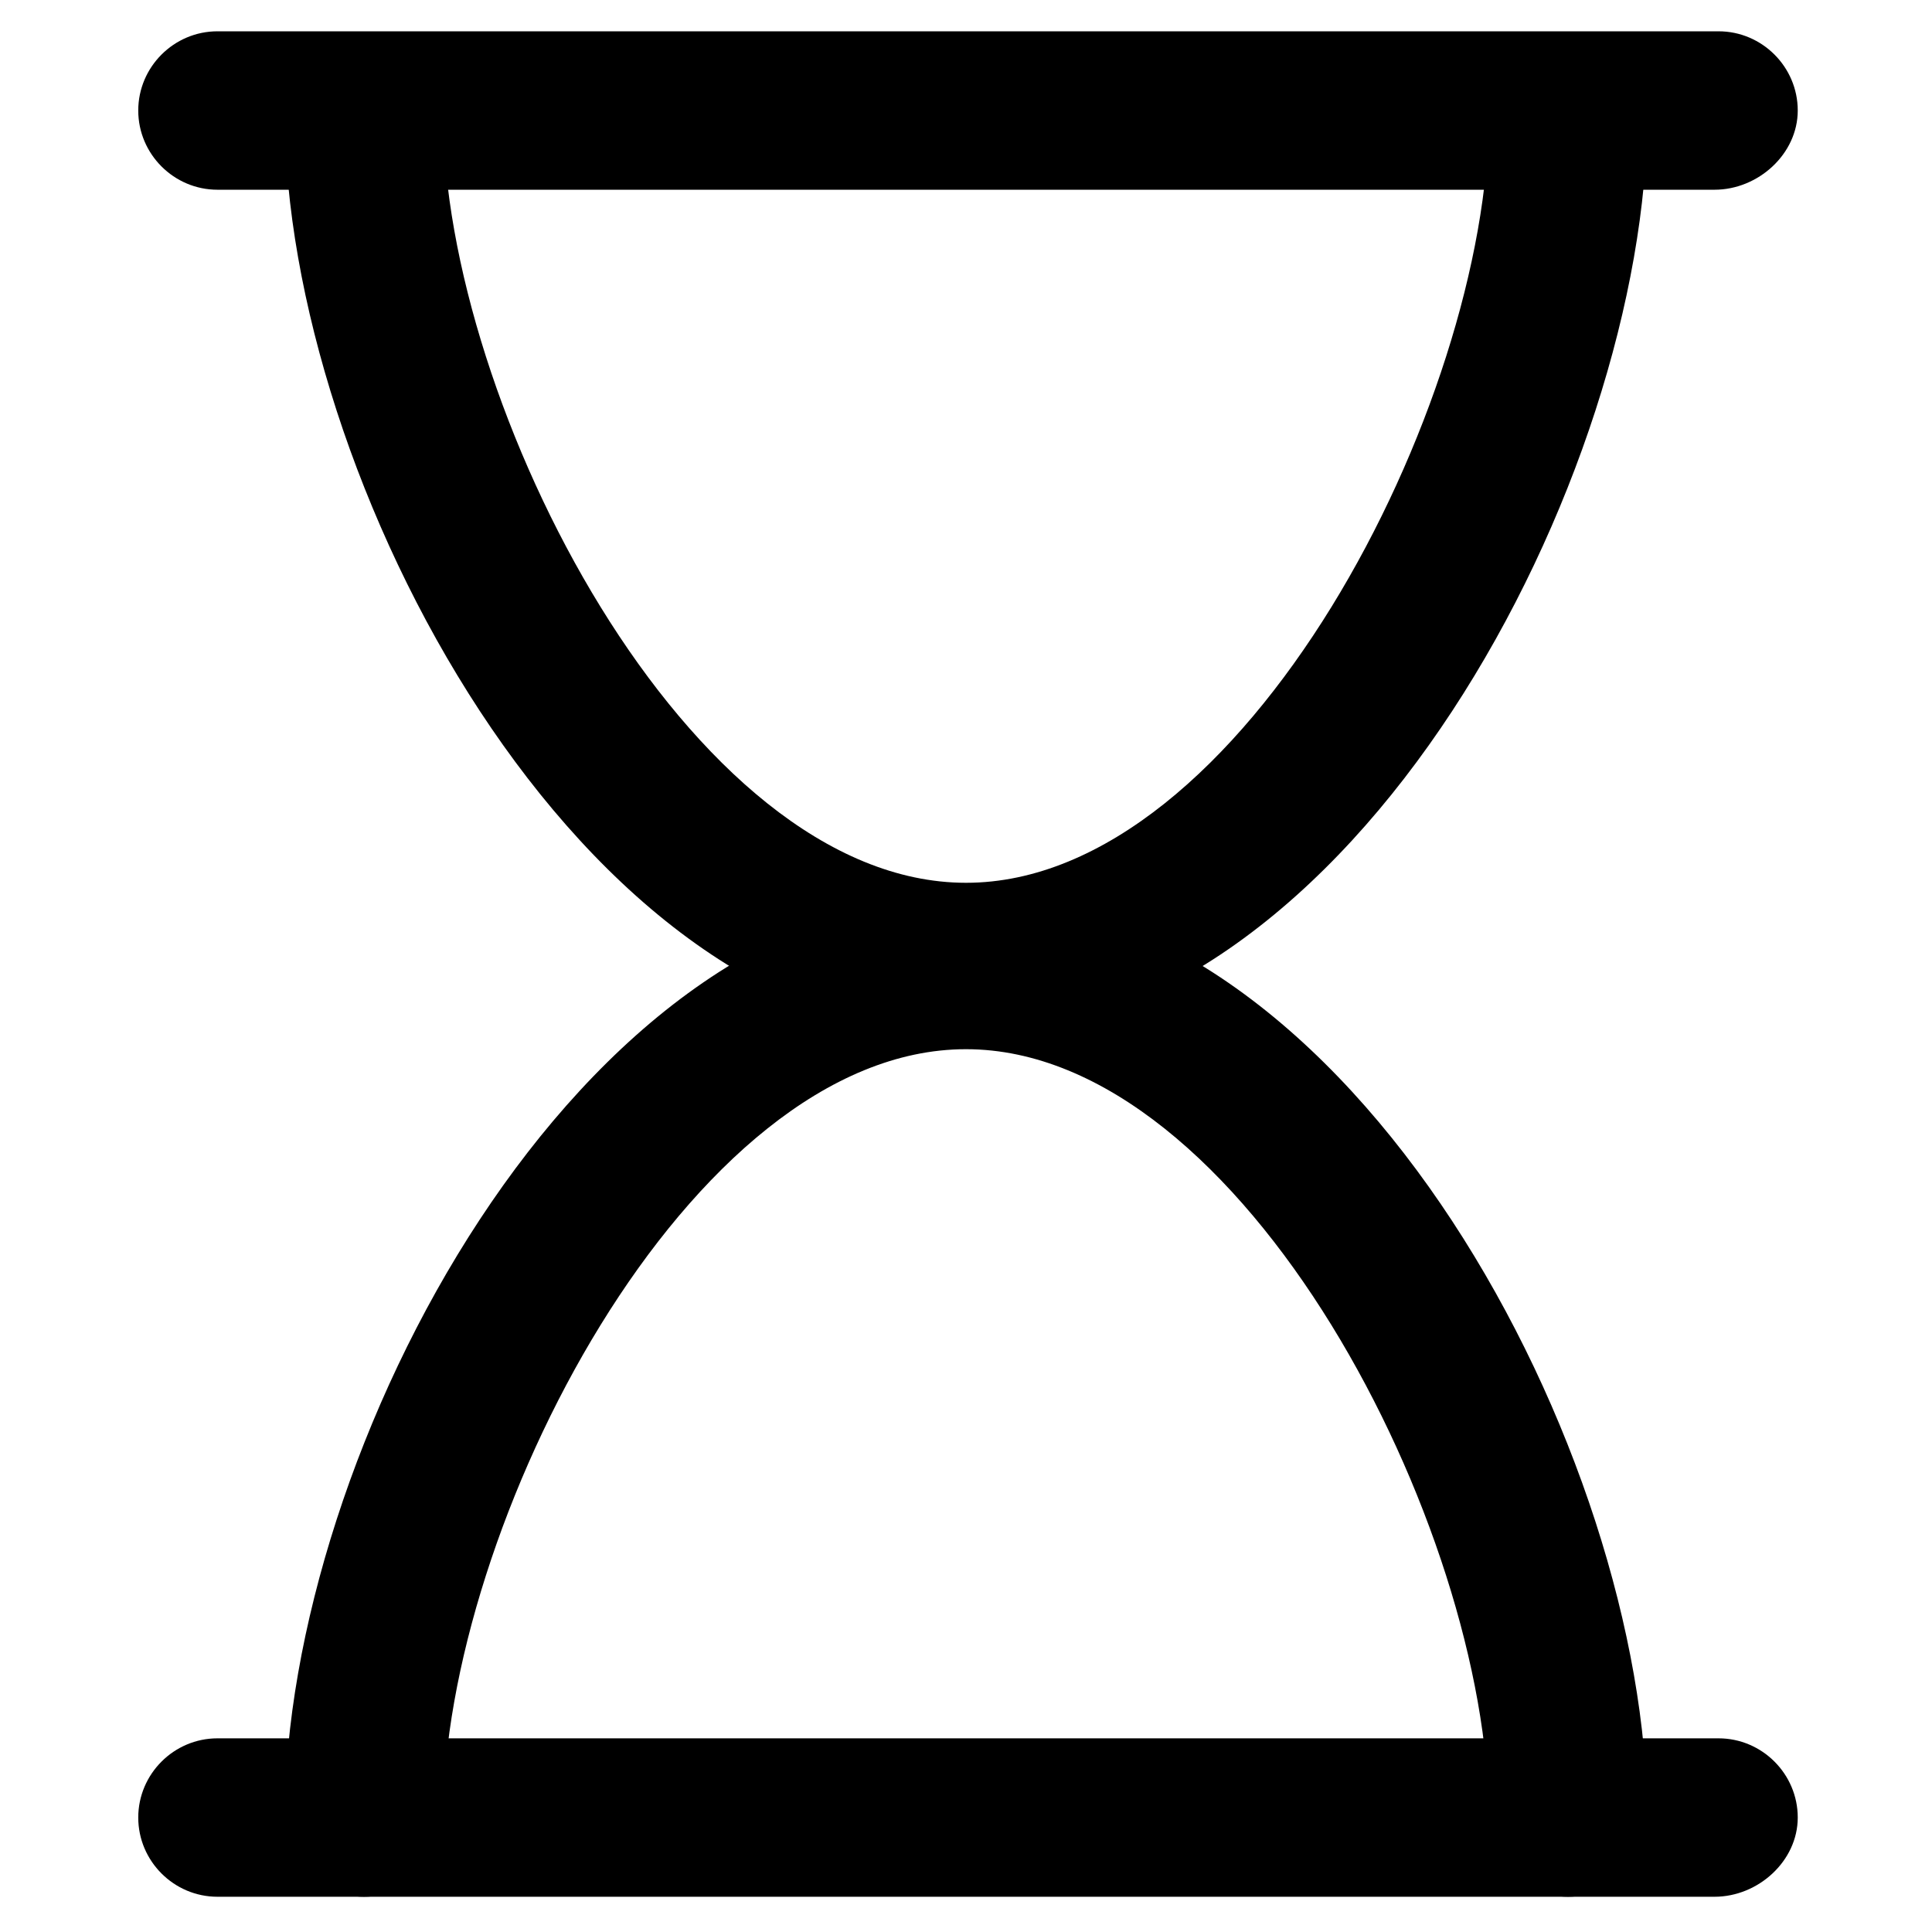 <?xml version="1.0" encoding="UTF-8"?>
<!-- Uploaded to: SVG Repo, www.svgrepo.com, Generator: SVG Repo Mixer Tools -->
<svg fill="#000000" width="800px" height="800px" version="1.1" viewBox="144 144 512 512" xmlns="http://www.w3.org/2000/svg">
 <g>
  <path d="m400 418.89c-102.86 0-180.53-149.04-180.53-244.56 0-11.547 9.445-20.992 20.992-20.992 11.547 0 20.992 9.445 20.992 20.992 0 76.621 65.074 203.62 138.55 203.62 73.473 0.004 138.55-127 138.55-203.62 0-11.547 9.445-20.992 20.992-20.992 11.547 0 20.992 9.445 20.992 20.992 0 95.516-77.672 244.56-180.53 244.56z"/>
  <path d="m598.38 194.28h-396.75c-11.547 0-20.992-9.445-20.992-20.992s9.445-20.992 20.992-20.992h397.8c11.547 0 20.992 9.445 20.992 20.992-0.004 11.543-10.5 20.992-22.043 20.992z"/>
  <path d="m559.54 646.66c-11.547 0-20.992-9.445-20.992-20.992 0-76.621-65.074-203.62-138.55-203.62-73.473-0.004-138.55 127-138.55 203.62 0 11.547-9.445 20.992-20.992 20.992s-20.992-9.445-20.992-20.992c0-96.562 77.672-244.56 180.53-244.56s180.53 149.04 180.53 244.56c0.004 11.543-9.445 20.992-20.988 20.992z"/>
  <path d="m598.38 646.66h-396.75c-11.547 0-20.992-9.445-20.992-20.992 0-11.547 9.445-20.992 20.992-20.992h397.8c11.547 0 20.992 9.445 20.992 20.992-0.004 11.543-10.5 20.992-22.043 20.992z"/>
 </g>
</svg>